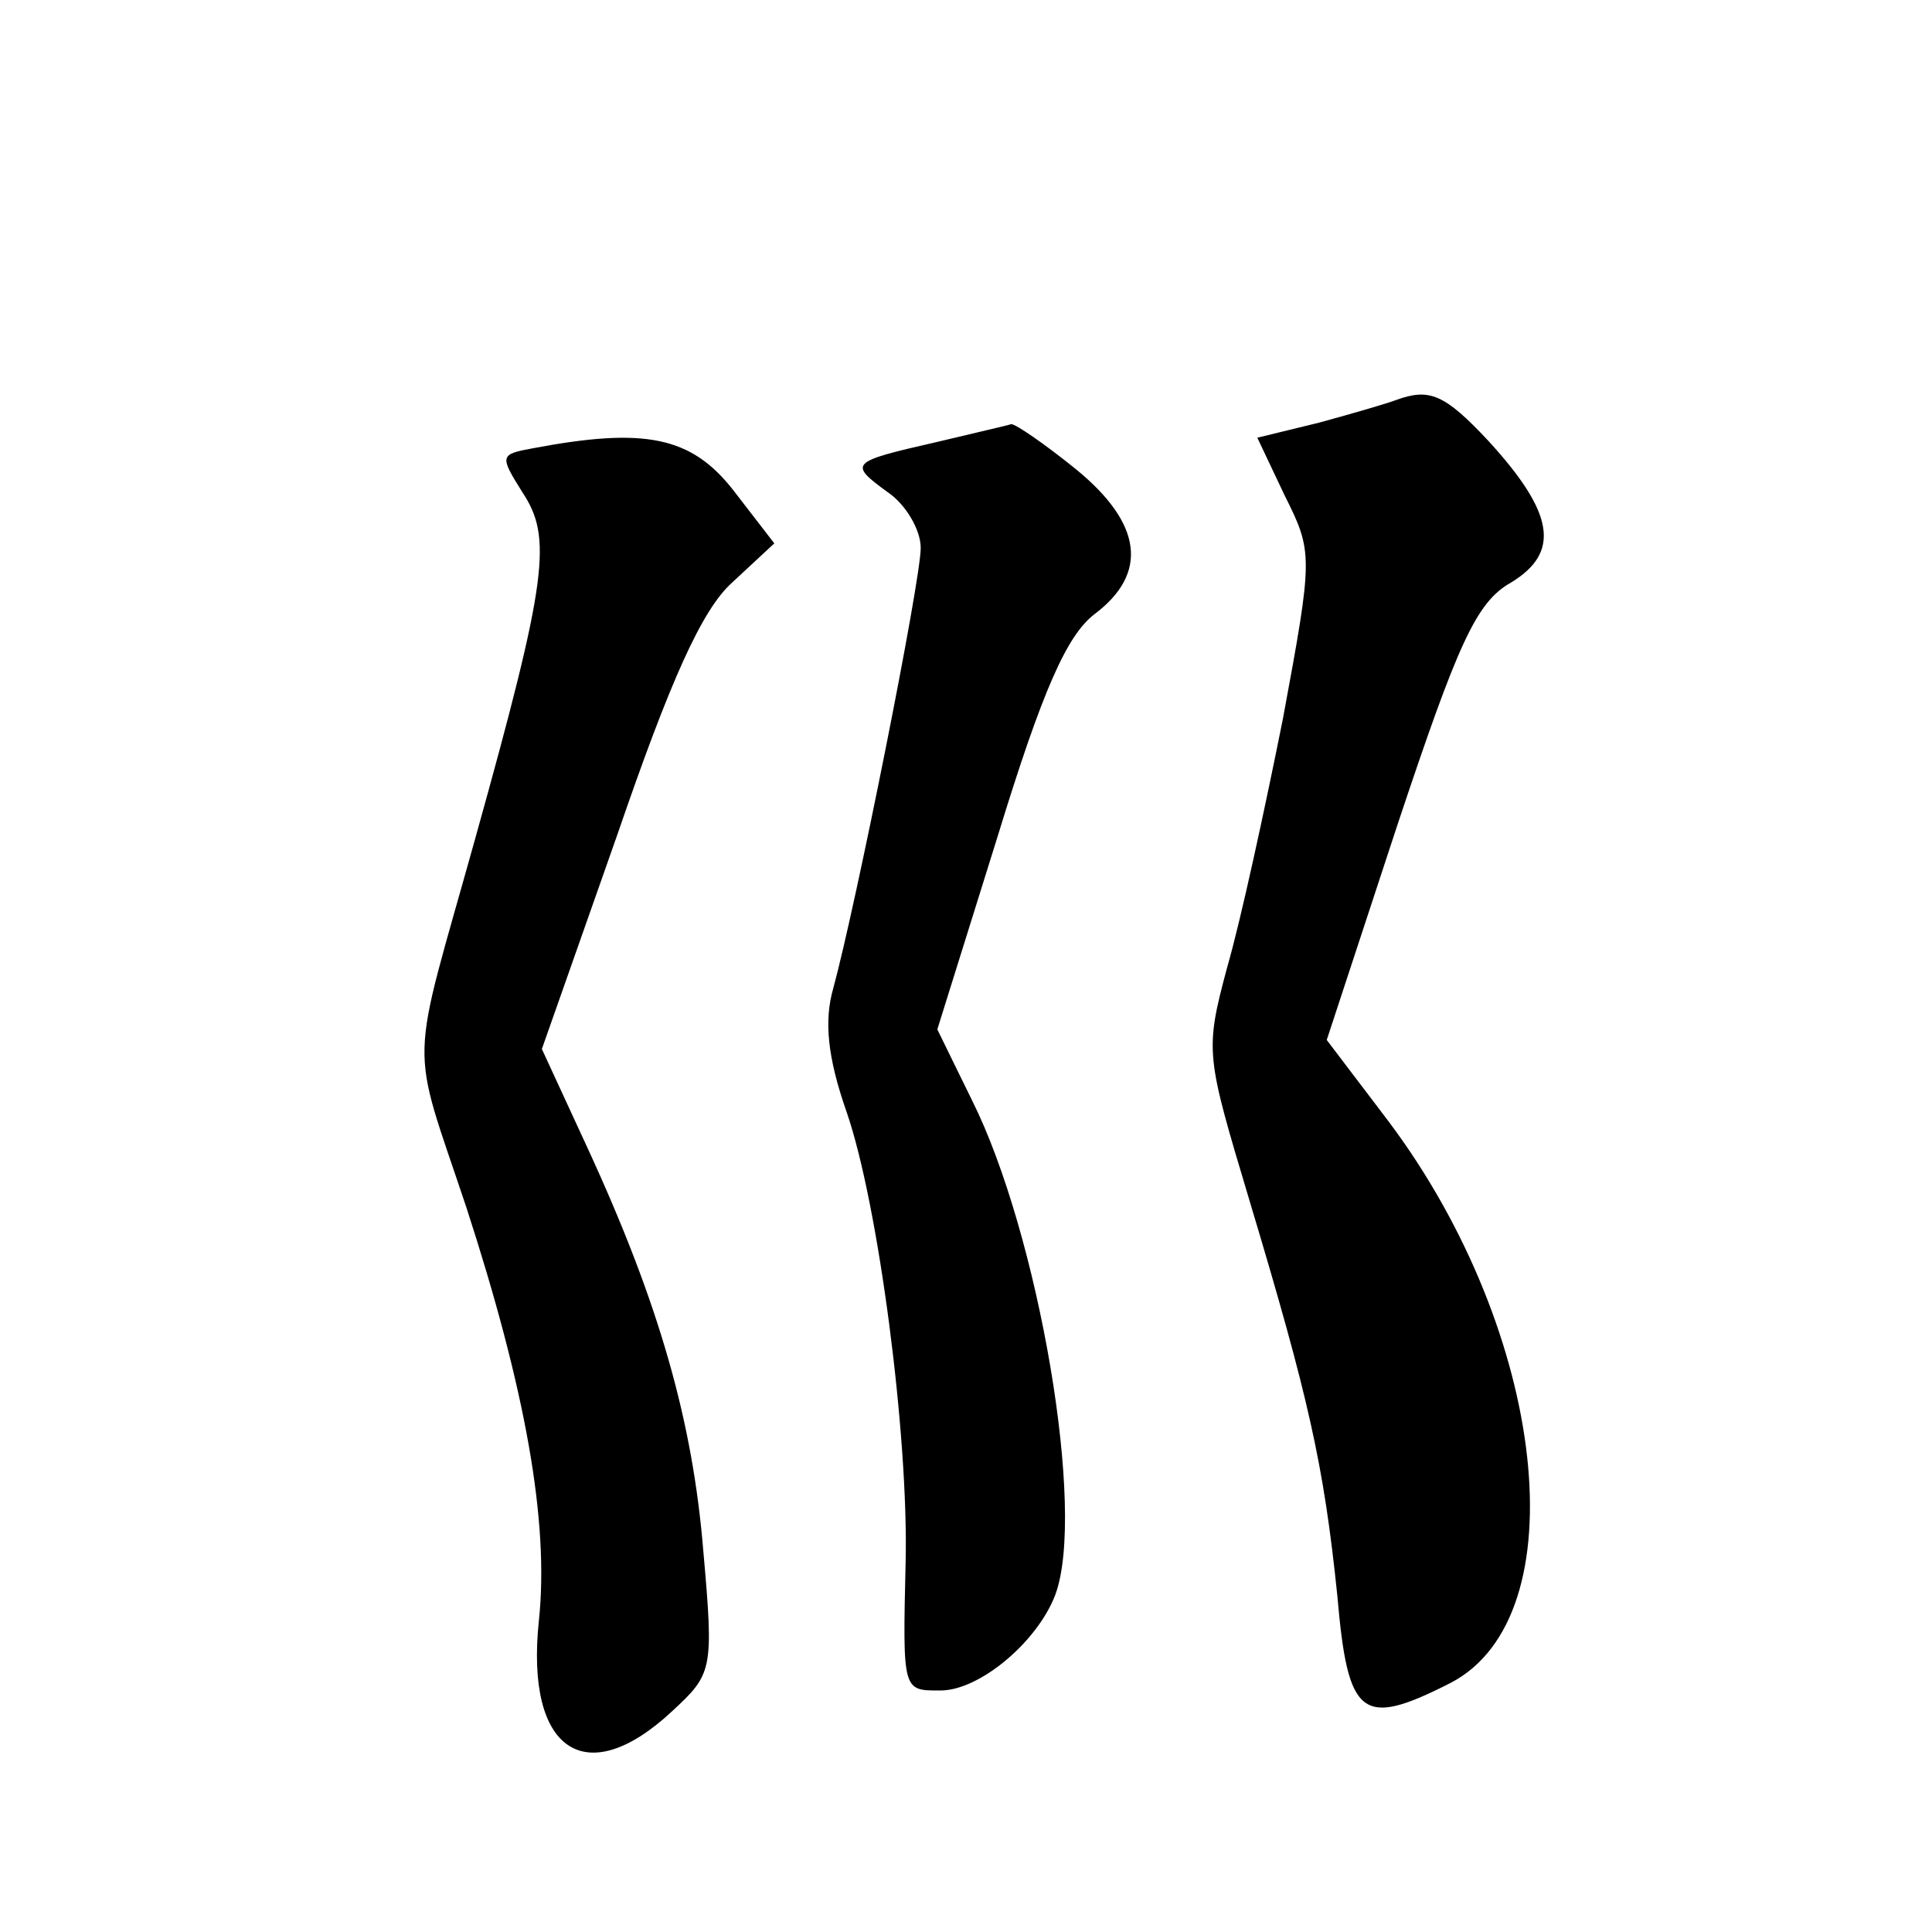 <?xml version="1.0" standalone="no"?>
<!DOCTYPE svg PUBLIC "-//W3C//DTD SVG 20010904//EN"
 "http://www.w3.org/TR/2001/REC-SVG-20010904/DTD/svg10.dtd">
<svg version="1.0" xmlns="http://www.w3.org/2000/svg"
 width="128pt" height="128pt" viewBox="0 0 128 128"
 preserveAspectRatio="xMidYMid meet">
<g transform="translate(0,128) scale(0.1,-0.1)"
fill="#0" stroke="none">
<path d="M925 1015 c-5 -2 -29 -9 -51 -15 l-41 -10 18 -38 c19 -38 19 -40 -1 -148
-12 -60 -28 -134 -37 -165 -15 -56 -14 -58 15 -155 39 -130 49 -174 58 -261 7 -81
16 -88 75 -58 85 44 64 232 -41 372 l-41 54 47 143 c40 120 52 147 75 160 33 20
29 46 -15 94 -29 31 -39 35 -61 27z M620 987 c-57 -13 -58 -14 -32 -33 12 -8 22
-25 22 -37 0 -22 -43 -237 -58 -292 -6 -21 -4 -45 9 -82 21 -61 41 -214 39 -298
-2 -86 -2 -85 23 -85 26 0 64 32 76 63 21 55 -11 240 -55 328 l-23 47 40 128 c30
98 46 133 64 147 36 27 32 60 -12 96 -21 17 -40 30 -43 30 -3 -1 -25 -6 -50 -12z
M353 983 c-22 -4 -22 -5 -7 -29 20 -30 17 -57 -31 -229 -44 -158 -44 -131 -6 -245
39 -120 55 -208 48 -274 -9 -86 31 -113 88 -60 27 25 28 27 21 106 -7 86 -29 164
-77 268 l-30 65 50 142 c35 102 56 149 76 167 l28 26 -27 35 c-28 36 -59 42 -133
28z"/>
</g>
</svg>
